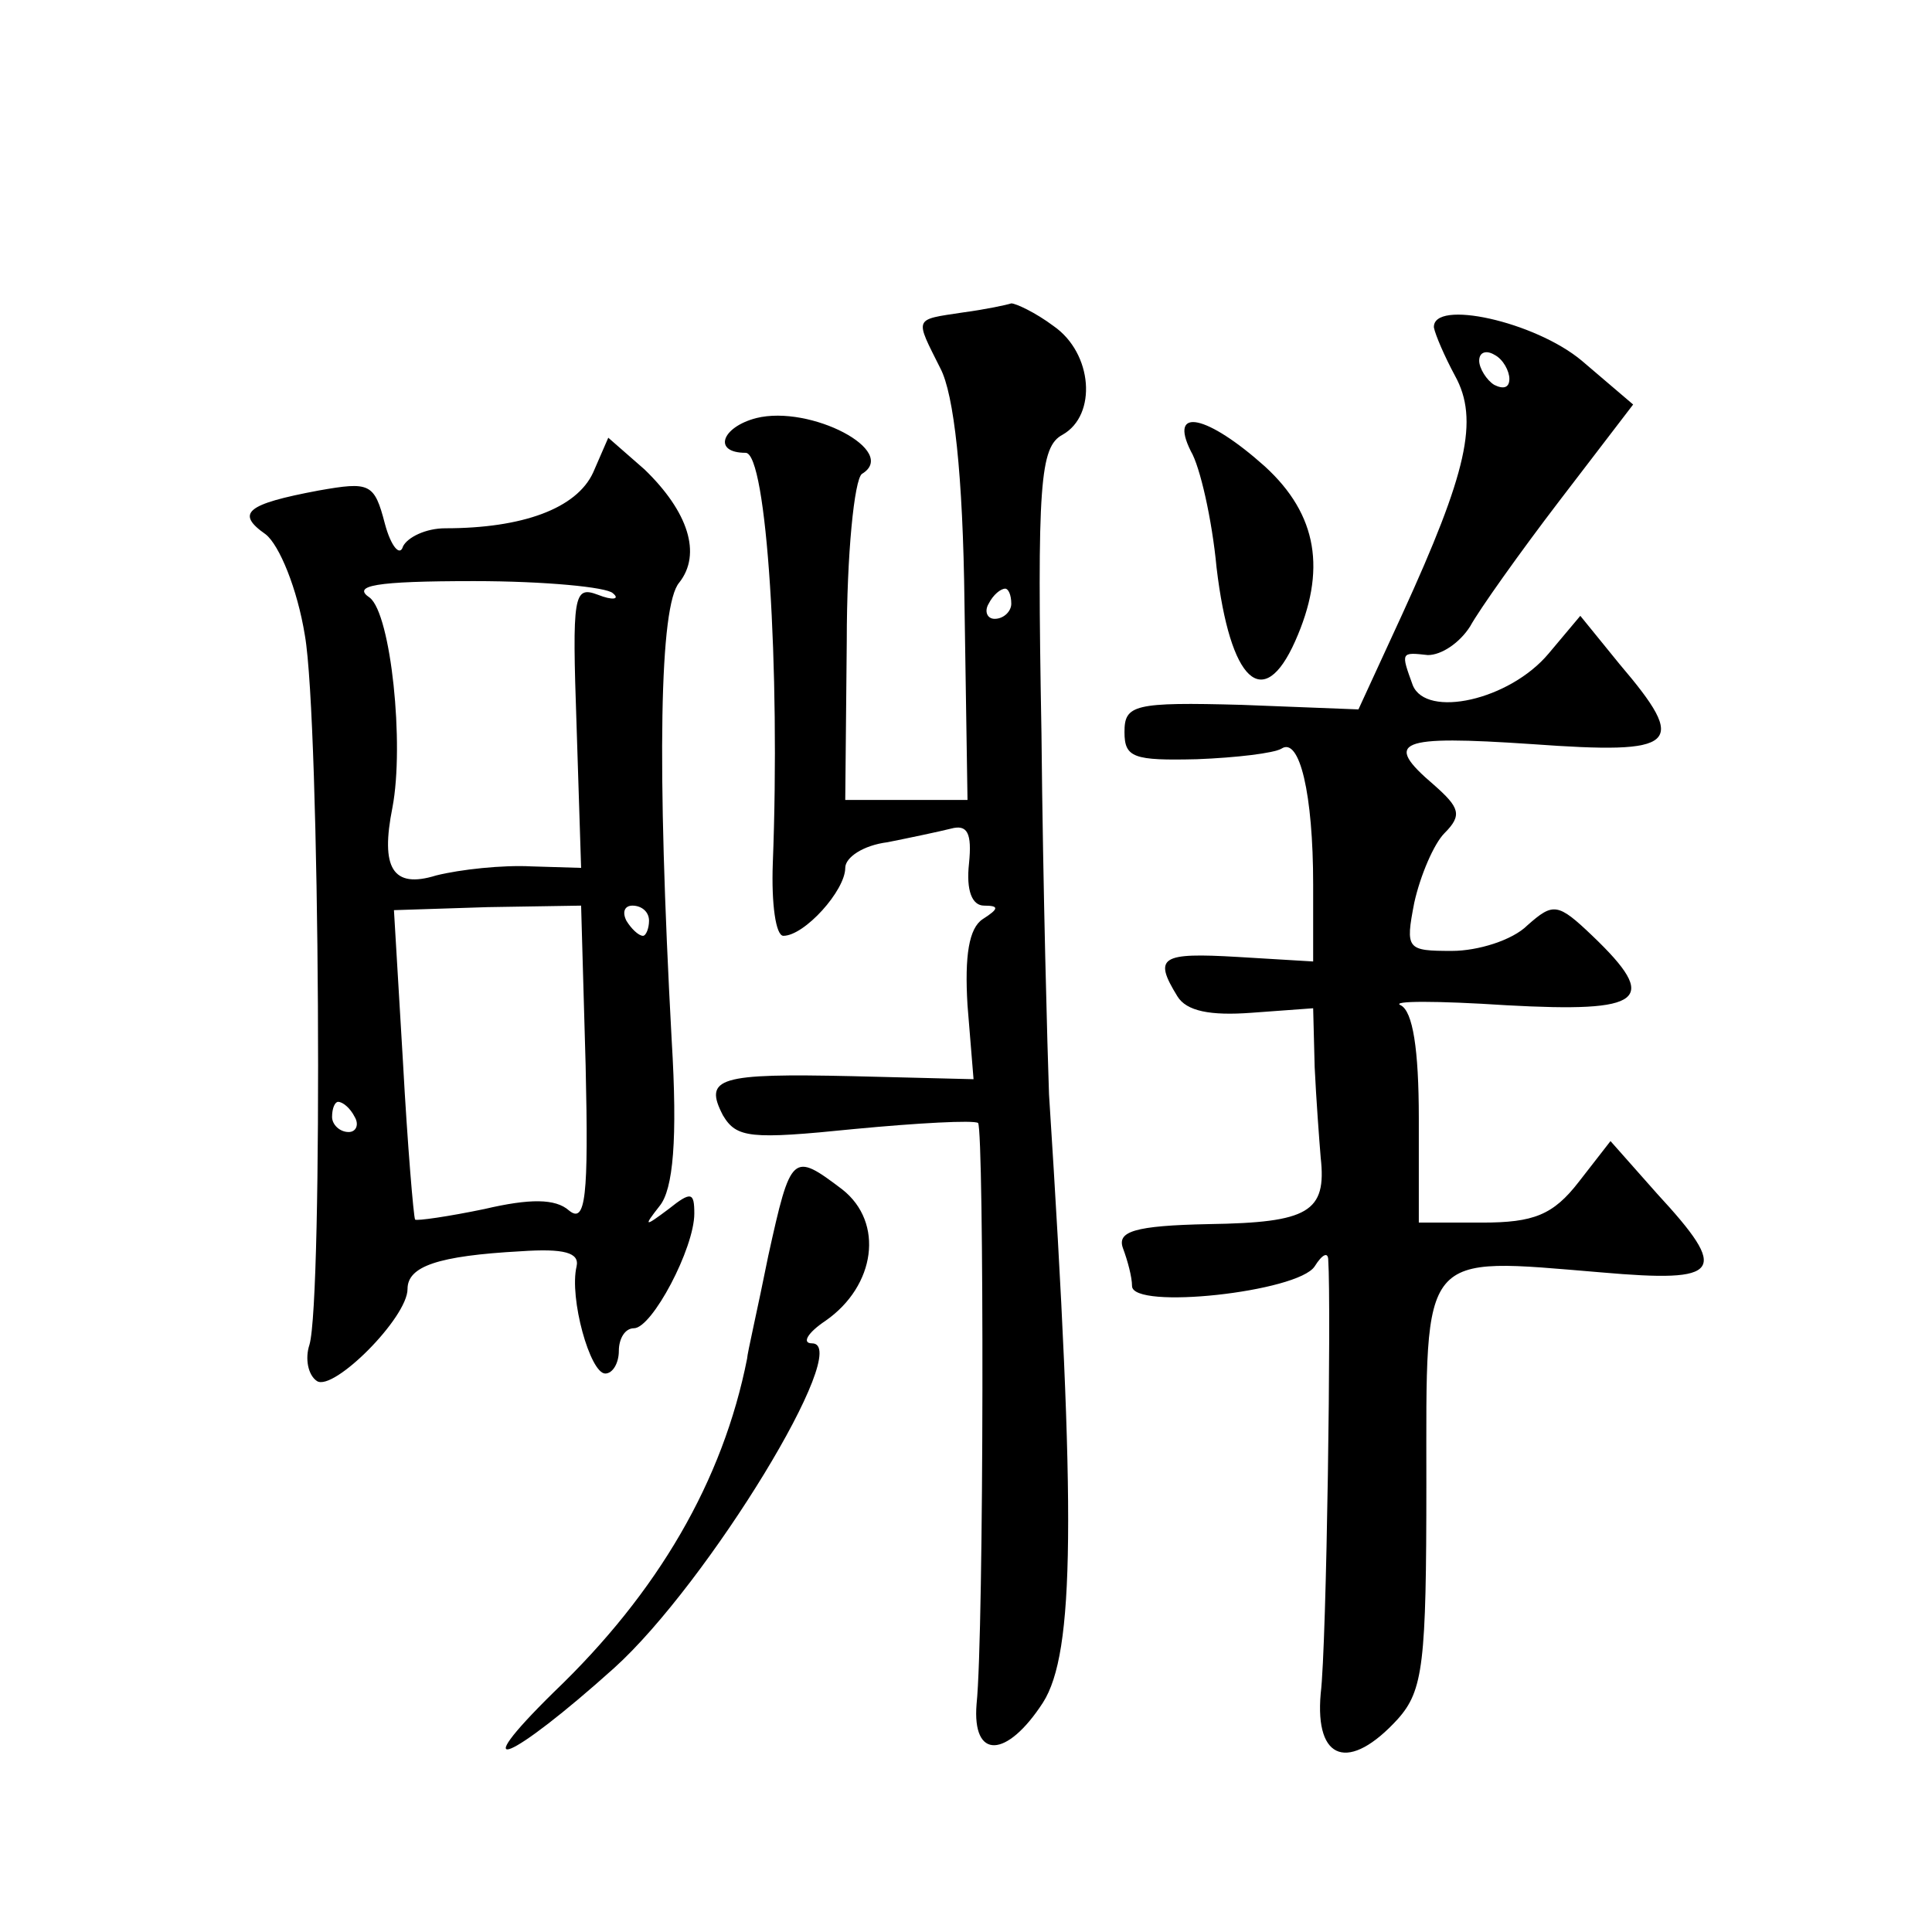 <?xml version="1.0" standalone="no"?>
<!DOCTYPE svg PUBLIC "-//W3C//DTD SVG 20010904//EN"
 "http://www.w3.org/TR/2001/REC-SVG-20010904/DTD/svg10.dtd">
<svg version="1.0" xmlns="http://www.w3.org/2000/svg"
 width="128pt" height="128pt" viewBox="0 0 128 128"
 preserveAspectRatio="xMidYMid meet">
<g transform="translate(0,128) scale(0.1,-0.1)"
fill="#0" stroke="none">
<path d="M638 1073 c-33 -5 -32 -3 -15 -37 9 -17 15 -70 16 -156 l2 -130 -40 0
-41 0 1 105 c0 58 5 107 10 111 25 15 -34 46 -70 37 -23 -6 -29 -23 -7 -23 14 0
23 -143 18 -272 -1 -27 2 -48 7 -48 14 0 41 30 41 45 0 7 12 15 28 17 15 3 34 7
42 9 11 3 14 -3 12 -23 -2 -18 2 -28 10 -28 10 0 10 -2 -1 -9 -9 -6 -12 -24 -10
-57 l4 -49 -80 2 c-89 2 -99 -1 -86 -26 9 -15 18 -16 87 -9 42 4 79 6 82 4 4 -5
4 -338 -1 -385 -3 -37 20 -36 44 1 21 33 22 123 4 403 -1 28 -4 135 -5 239 -3 166
-1 190 14 198 23 13 20 54 -6 72 -12 9 -25 15 -28 15 -3 -1 -17 -4 -32 -6z m32
-193 c0 -5 -5 -10 -11 -10 -5 0 -7 5 -4 10 3 6 8 10 11 10 2 0 4 -4 4 -10z M950
1063 c1 -5 7 -19 14 -32 16 -29 8 -64 -35 -158 l-29 -63 -77 3 c-72 2 -78 0 -78
-18 0 -17 6 -19 48 -18 26 1 51 4 56 7 12 8 21 -30 21 -90 l0 -51 -50 3 c-51 3
-56 0 -40 -26 6 -10 22 -13 49 -11 l41 3 1 -39 c1 -21 3 -48 4 -60 4 -36 -8 -43
-74 -44 -50 -1 -61 -5 -57 -16 3 -8 6 -19 6 -25 0 -16 110 -4 121 13 5 8 9 10 9
4 2 -29 -1 -255 -5 -287 -4 -45 19 -52 51 -17 17 19 19 37 19 156 0 156 -5 150
116 140 80 -7 85 0 37 52 l-31 35 -21 -27 c-17 -22 -30 -27 -64 -27 l-42 0 0 69
c0 46 -4 71 -12 75 -7 3 24 3 70 0 91 -5 102 3 57 46 -23 22 -26 22 -43 7 -10 -10
-33 -17 -50 -17 -30 0 -31 1 -25 32 4 18 13 39 20 46 12 12 10 17 -7 32 -34 29
-24 33 65 27 97 -7 104 -1 58 53 l-26 32 -21 -25 c-26 -31 -81 -43 -90 -21 -8 22
-8 22 10 20 9 0 21 8 28 19 6 11 33 49 59 83 l49 64 -34 29 c-31 26 -99 41 -98
22z m50 -34 c0 -6 -4 -7 -10 -4 -5 3 -10 11 -10 16 0 6 5 7 10 4 6 -3 10 -11 10
-16z M789 981 c6 -10 14 -45 17 -77 9 -76 31 -96 52 -49 21 47 15 84 -20 116 -38
34 -64 40 -49 10z M393 967 c-11 -24 -47 -37 -98 -37 -13 0 -25 -6 -28 -12 -2 -7
-8 0 -12 15 -7 27 -10 28 -44 22 -48 -9 -55 -15 -35 -29 9 -7 21 -36 26 -67 10
-57 12 -440 3 -470 -3 -9 -1 -20 5 -24 11 -7 60 42 60 61 0 15 20 22 75 25 29 2
39 -1 37 -10 -5 -21 9 -71 19 -71 5 0 9 7 9 15 0 8 4 15 10 15 12 0 40 53 40 76
0 14 -2 15 -17 3 -16 -12 -17 -12 -6 2 9 11 12 44 8 110 -10 184 -8 288 5 303 15
19 6 47 -23 75 l-24 21 -10 -23z m13 -80 c5 -4 0 -5 -10 -1 -16 6 -17 0 -14 -87
l3 -94 -33 1 c-19 1 -47 -2 -63 -6 -29 -9 -37 5 -29 45 8 42 -1 128 -15 139 -12
8 3 11 69 11 47 0 88 -4 92 -8z m-18 -313 c2 -87 0 -105 -11 -96 -9 8 -26 8 -56
1 -24 -5 -45 -8 -46 -7 -1 2 -5 49 -8 104 l-6 101 62 2 62 1 3 -106z m42 96 c0
-5 -2 -10 -4 -10 -3 0 -8 5 -11 10 -3 6 -1 10 4 10 6 0 11 -4 11 -10z m-195 -130
c3 -5 1 -10 -4 -10 -6 0 -11 5 -11 10 0 6 2 10 4 10 3 0 8 -4 11 -10z M509 448
c-7 -35 -14 -65 -14 -68 -16 -81 -59 -155 -128 -221 -60 -59 -29 -46 40 16 62 56
159 215 131 215 -7 0 -3 7 9 15 33 23 39 65 11 87 -33 25 -34 24 -49 -44z"/>
</g>
</svg>
